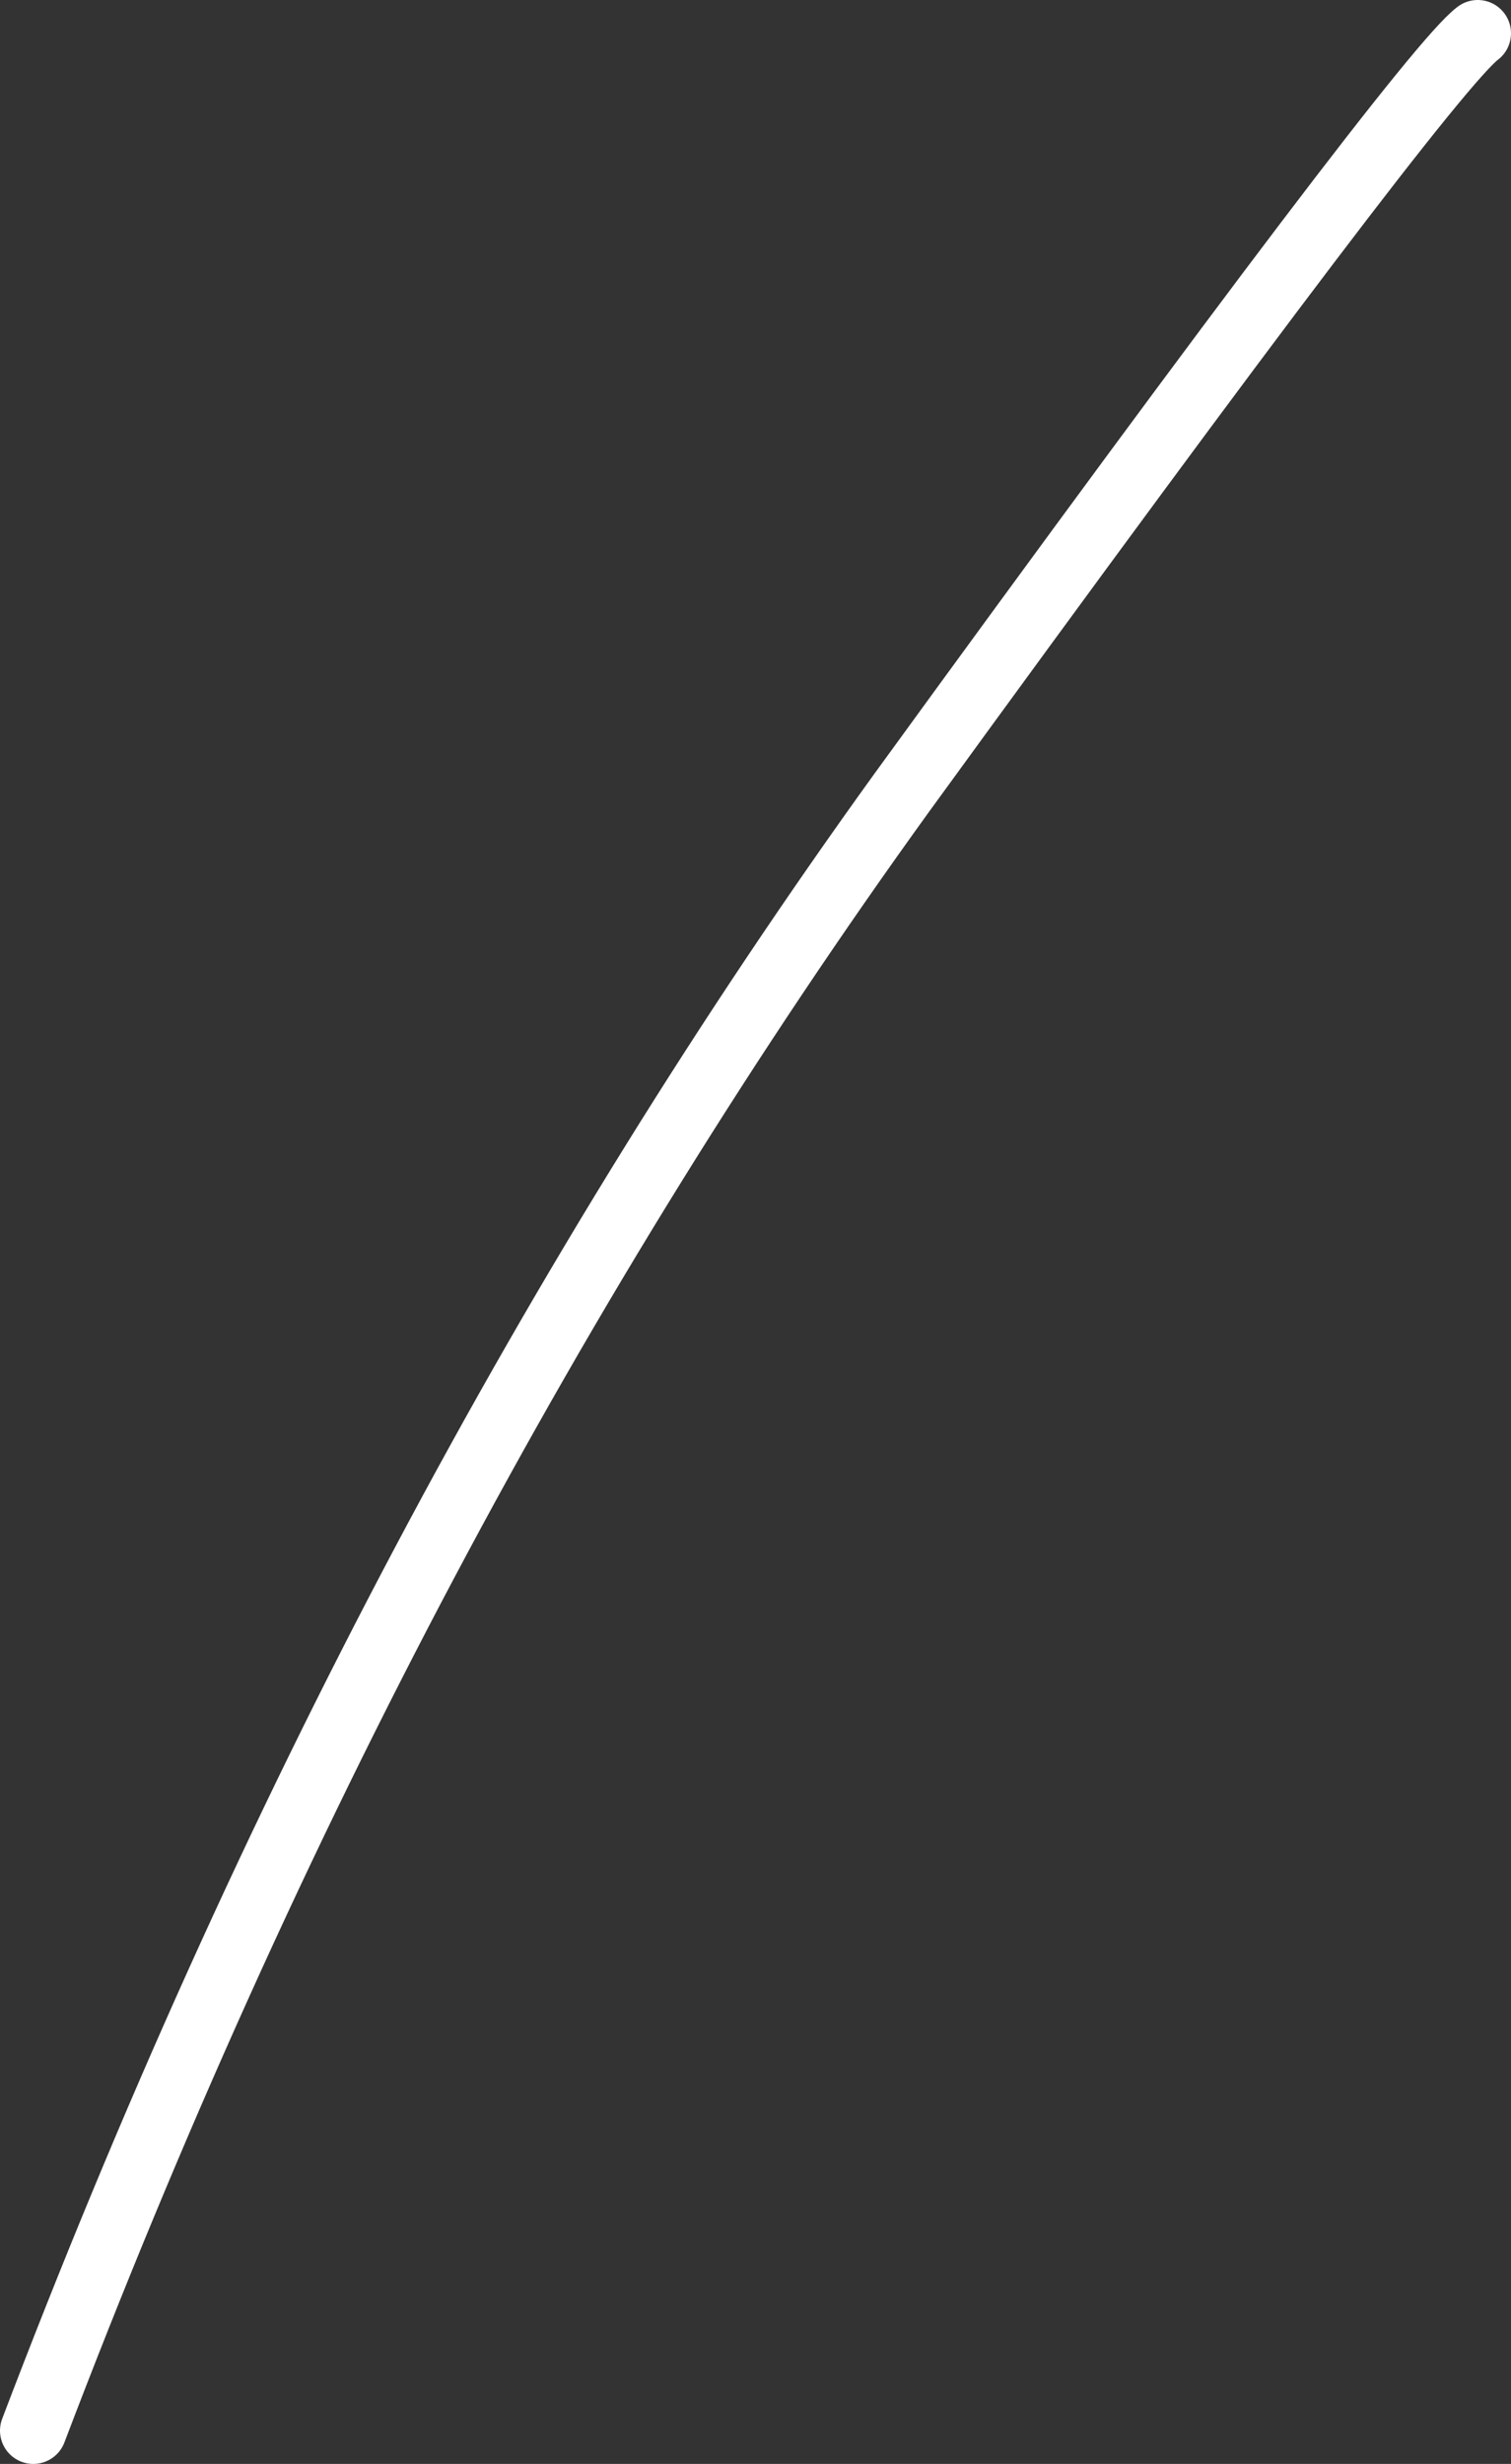 <?xml version="1.0" encoding="UTF-8" standalone="no"?>
<svg xmlns:xlink="http://www.w3.org/1999/xlink" height="37.0px" width="22.7px" xmlns="http://www.w3.org/2000/svg">
  <rect width="100%" height="100%" fill="#333333" stroke="none"/>
  <g transform="matrix(1.0, 0.0, 0.0, 1.0, 0.05, 0.2)">
    <path d="M22.15 0.3 Q21.35 0.9 13.5 11.7 5.7 22.5 0.45 36.3" fill="none" stroke="#ffffff" stroke-linecap="round" stroke-linejoin="round" stroke-width="1.0"/>
  </g>
</svg>
